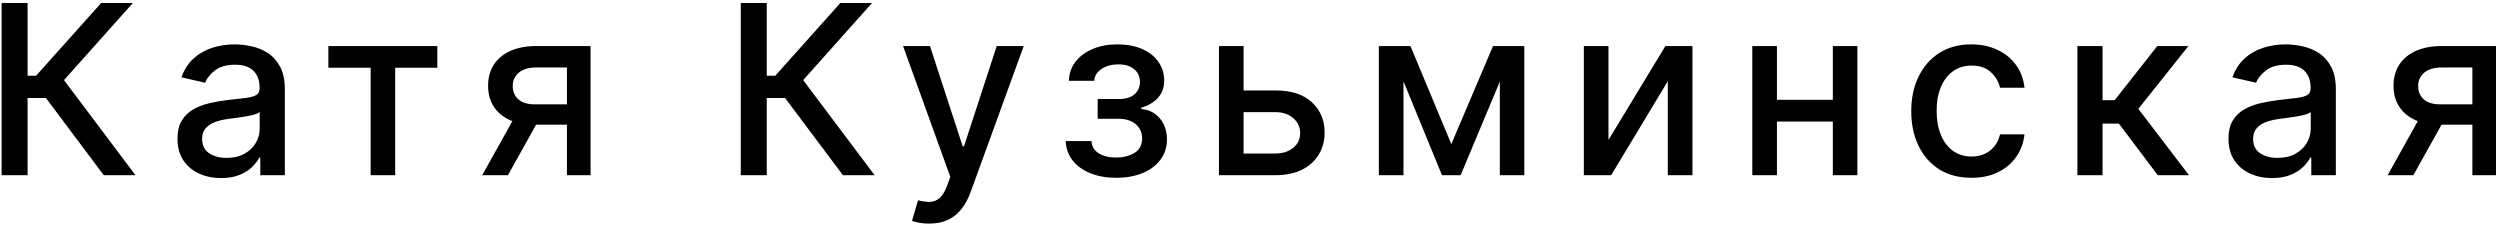 <?xml version="1.0" encoding="UTF-8"?> <svg xmlns="http://www.w3.org/2000/svg" width="528" height="48" viewBox="0 0 528 48" fill="none"><path d="M21.915 37L9.699 20.7H5.828V37H0.342V0.636H5.828V15.995H7.622L21.364 0.636H28.058L13.516 16.918L28.609 37H21.915ZM46.702 37.604C44.974 37.604 43.411 37.284 42.014 36.645C40.618 35.994 39.511 35.053 38.694 33.822C37.889 32.591 37.487 31.081 37.487 29.294C37.487 27.755 37.783 26.489 38.375 25.494C38.966 24.5 39.765 23.713 40.772 23.133C41.778 22.553 42.902 22.115 44.145 21.819C45.388 21.523 46.655 21.298 47.945 21.144C49.578 20.955 50.904 20.801 51.922 20.683C52.94 20.552 53.68 20.345 54.142 20.061C54.603 19.777 54.834 19.315 54.834 18.676V18.552C54.834 17.001 54.396 15.8 53.52 14.947C52.656 14.095 51.366 13.669 49.649 13.669C47.862 13.669 46.453 14.066 45.424 14.859C44.406 15.64 43.701 16.51 43.311 17.469L38.321 16.332C38.913 14.675 39.777 13.338 40.914 12.32C42.062 11.29 43.382 10.544 44.873 10.082C46.365 9.609 47.933 9.372 49.578 9.372C50.667 9.372 51.822 9.502 53.041 9.763C54.272 10.011 55.42 10.473 56.485 11.148C57.562 11.822 58.444 12.787 59.131 14.042C59.818 15.285 60.161 16.901 60.161 18.889V37H54.976V33.271H54.763C54.42 33.958 53.905 34.633 53.218 35.295C52.532 35.958 51.65 36.509 50.573 36.947C49.495 37.385 48.205 37.604 46.702 37.604ZM47.856 33.342C49.324 33.342 50.579 33.052 51.62 32.472C52.674 31.892 53.473 31.135 54.017 30.2C54.574 29.253 54.852 28.241 54.852 27.163V23.648C54.662 23.837 54.295 24.015 53.751 24.18C53.218 24.334 52.609 24.47 51.922 24.589C51.236 24.695 50.567 24.796 49.916 24.891C49.265 24.974 48.72 25.044 48.282 25.104C47.252 25.234 46.311 25.453 45.459 25.761C44.619 26.068 43.944 26.512 43.435 27.092C42.938 27.66 42.689 28.418 42.689 29.365C42.689 30.679 43.175 31.673 44.145 32.348C45.116 33.011 46.353 33.342 47.856 33.342ZM69.35 14.308V9.727H92.361V14.308H83.465V37H78.281V14.308H69.35ZM119.74 37V14.255H113.206C111.656 14.255 110.448 14.616 109.584 15.338C108.72 16.06 108.288 17.007 108.288 18.179C108.288 19.339 108.684 20.274 109.478 20.984C110.282 21.683 111.407 22.032 112.851 22.032H121.285V26.329H112.851C110.839 26.329 109.099 25.997 107.631 25.334C106.175 24.66 105.05 23.707 104.257 22.476C103.476 21.245 103.085 19.789 103.085 18.108C103.085 16.392 103.488 14.912 104.293 13.669C105.11 12.414 106.276 11.444 107.791 10.757C109.318 10.07 111.123 9.727 113.206 9.727H124.73V37H119.74ZM101.843 37L109.531 23.222H114.964L107.276 37H101.843ZM178.028 37L165.812 20.7H161.941V37H156.455V0.636H161.941V15.995H163.735L177.478 0.636H184.172L169.63 16.918L184.722 37H178.028ZM196.232 47.227C195.439 47.227 194.717 47.162 194.066 47.032C193.415 46.914 192.93 46.783 192.61 46.641L193.889 42.291C194.859 42.552 195.723 42.664 196.481 42.629C197.238 42.593 197.907 42.309 198.487 41.776C199.079 41.244 199.6 40.374 200.05 39.166L200.707 37.355L190.728 9.727H196.41L203.317 30.892H203.601L210.508 9.727H216.207L204.968 40.64C204.447 42.06 203.784 43.262 202.979 44.244C202.175 45.239 201.216 45.984 200.103 46.481C198.99 46.979 197.7 47.227 196.232 47.227ZM225.081 29.791H230.514C230.585 30.904 231.088 31.762 232.024 32.366C232.97 32.969 234.196 33.271 235.699 33.271C237.226 33.271 238.528 32.946 239.605 32.295C240.682 31.632 241.221 30.608 241.221 29.223C241.221 28.394 241.014 27.672 240.6 27.057C240.197 26.43 239.623 25.944 238.877 25.601C238.143 25.258 237.273 25.086 236.267 25.086H231.828V20.913H236.267C237.77 20.913 238.895 20.57 239.641 19.884C240.386 19.197 240.759 18.339 240.759 17.309C240.759 16.196 240.357 15.303 239.552 14.628C238.759 13.941 237.652 13.598 236.232 13.598C234.787 13.598 233.586 13.924 232.627 14.575C231.668 15.214 231.165 16.042 231.118 17.06H225.756C225.791 15.533 226.253 14.196 227.141 13.048C228.04 11.887 229.248 10.988 230.763 10.349C232.29 9.698 234.024 9.372 235.965 9.372C237.989 9.372 239.741 9.698 241.221 10.349C242.701 11 243.843 11.899 244.648 13.048C245.465 14.196 245.873 15.516 245.873 17.007C245.873 18.51 245.423 19.741 244.524 20.7C243.636 21.647 242.476 22.328 241.043 22.742V23.026C242.097 23.097 243.032 23.417 243.849 23.985C244.666 24.553 245.305 25.305 245.766 26.24C246.228 27.175 246.459 28.235 246.459 29.418C246.459 31.087 245.997 32.532 245.074 33.751C244.162 34.97 242.896 35.911 241.274 36.574C239.664 37.225 237.824 37.55 235.752 37.55C233.74 37.55 231.935 37.237 230.337 36.609C228.751 35.97 227.49 35.071 226.555 33.91C225.631 32.751 225.14 31.377 225.081 29.791ZM261.436 19.102H269.355C272.693 19.102 275.262 19.931 277.061 21.588C278.86 23.245 279.76 25.382 279.76 27.998C279.76 29.702 279.357 31.235 278.552 32.597C277.748 33.958 276.57 35.035 275.019 35.828C273.468 36.609 271.58 37 269.355 37H257.441V9.727H262.643V32.419H269.355C270.882 32.419 272.137 32.023 273.119 31.229C274.102 30.424 274.593 29.401 274.593 28.158C274.593 26.844 274.102 25.773 273.119 24.944C272.137 24.104 270.882 23.683 269.355 23.683H261.436V19.102ZM306.518 30.43L315.325 9.727H319.906L308.489 37H304.547L293.361 9.727H297.889L306.518 30.43ZM296.415 9.727V37H291.212V9.727H296.415ZM316.763 37V9.727H321.93V37H316.763ZM339.708 29.56L351.728 9.727H357.446V37H352.243V17.149L340.276 37H334.505V9.727H339.708V29.56ZM388.567 21.073V25.672H373.794V21.073H388.567ZM375.286 9.727V37H370.084V9.727H375.286ZM392.278 9.727V37H387.093V9.727H392.278ZM416.368 37.55C413.729 37.55 411.456 36.953 409.55 35.757C407.656 34.55 406.2 32.887 405.182 30.768C404.164 28.649 403.655 26.222 403.655 23.488C403.655 20.718 404.176 18.274 405.218 16.155C406.259 14.024 407.727 12.361 409.621 11.165C411.515 9.97 413.746 9.372 416.315 9.372C418.387 9.372 420.233 9.757 421.855 10.526C423.477 11.284 424.785 12.349 425.779 13.722C426.785 15.095 427.383 16.699 427.572 18.534H422.405C422.121 17.256 421.47 16.155 420.452 15.232C419.446 14.308 418.097 13.847 416.404 13.847C414.924 13.847 413.628 14.237 412.515 15.018C411.415 15.788 410.556 16.889 409.941 18.321C409.325 19.741 409.017 21.422 409.017 23.364C409.017 25.352 409.319 27.069 409.923 28.513C410.527 29.957 411.379 31.076 412.48 31.869C413.593 32.662 414.901 33.058 416.404 33.058C417.41 33.058 418.321 32.875 419.138 32.508C419.967 32.129 420.659 31.59 421.216 30.892C421.784 30.194 422.18 29.353 422.405 28.371H427.572C427.383 30.134 426.809 31.709 425.85 33.094C424.891 34.479 423.607 35.568 421.997 36.361C420.399 37.154 418.523 37.55 416.368 37.55ZM438.75 37V9.727H444.059V21.162H446.615L455.617 9.727H462.187L451.622 22.991L462.311 37H455.724L447.503 26.098H444.059V37H438.75ZM479.872 37.604C478.144 37.604 476.581 37.284 475.184 36.645C473.788 35.994 472.681 35.053 471.864 33.822C471.059 32.591 470.657 31.081 470.657 29.294C470.657 27.755 470.953 26.489 471.544 25.494C472.136 24.5 472.935 23.713 473.941 23.133C474.948 22.553 476.072 22.115 477.315 21.819C478.558 21.523 479.825 21.298 481.115 21.144C482.748 20.955 484.074 20.801 485.092 20.683C486.11 20.552 486.85 20.345 487.312 20.061C487.773 19.777 488.004 19.315 488.004 18.676V18.552C488.004 17.001 487.566 15.8 486.69 14.947C485.826 14.095 484.536 13.669 482.819 13.669C481.032 13.669 479.623 14.066 478.593 14.859C477.575 15.64 476.871 16.51 476.481 17.469L471.491 16.332C472.083 14.675 472.947 13.338 474.084 12.32C475.232 11.29 476.552 10.544 478.043 10.082C479.535 9.609 481.103 9.372 482.748 9.372C483.837 9.372 484.991 9.502 486.211 9.763C487.442 10.011 488.59 10.473 489.655 11.148C490.732 11.822 491.614 12.787 492.301 14.042C492.987 15.285 493.331 16.901 493.331 18.889V37H488.146V33.271H487.933C487.59 33.958 487.075 34.633 486.388 35.295C485.702 35.958 484.82 36.509 483.743 36.947C482.665 37.385 481.375 37.604 479.872 37.604ZM481.026 33.342C482.494 33.342 483.749 33.052 484.79 32.472C485.844 31.892 486.643 31.135 487.187 30.2C487.744 29.253 488.022 28.241 488.022 27.163V23.648C487.832 23.837 487.465 24.015 486.921 24.18C486.388 24.334 485.779 24.47 485.092 24.589C484.406 24.695 483.737 24.796 483.086 24.891C482.435 24.974 481.89 25.044 481.452 25.104C480.422 25.234 479.481 25.453 478.629 25.761C477.789 26.068 477.114 26.512 476.605 27.092C476.108 27.66 475.859 28.418 475.859 29.365C475.859 30.679 476.344 31.673 477.315 32.348C478.286 33.011 479.523 33.342 481.026 33.342ZM522.166 37V14.255H515.632C514.081 14.255 512.874 14.616 512.01 15.338C511.146 16.06 510.714 17.007 510.714 18.179C510.714 19.339 511.11 20.274 511.903 20.984C512.708 21.683 513.833 22.032 515.277 22.032H523.711V26.329H515.277C513.265 26.329 511.525 25.997 510.057 25.334C508.601 24.66 507.476 23.707 506.683 22.476C505.902 21.245 505.511 19.789 505.511 18.108C505.511 16.392 505.914 14.912 506.719 13.669C507.535 12.414 508.701 11.444 510.217 10.757C511.744 10.07 513.549 9.727 515.632 9.727H527.155V37H522.166ZM504.268 37L511.957 23.222H517.39L509.702 37H504.268Z" fill="black"></path></svg> 